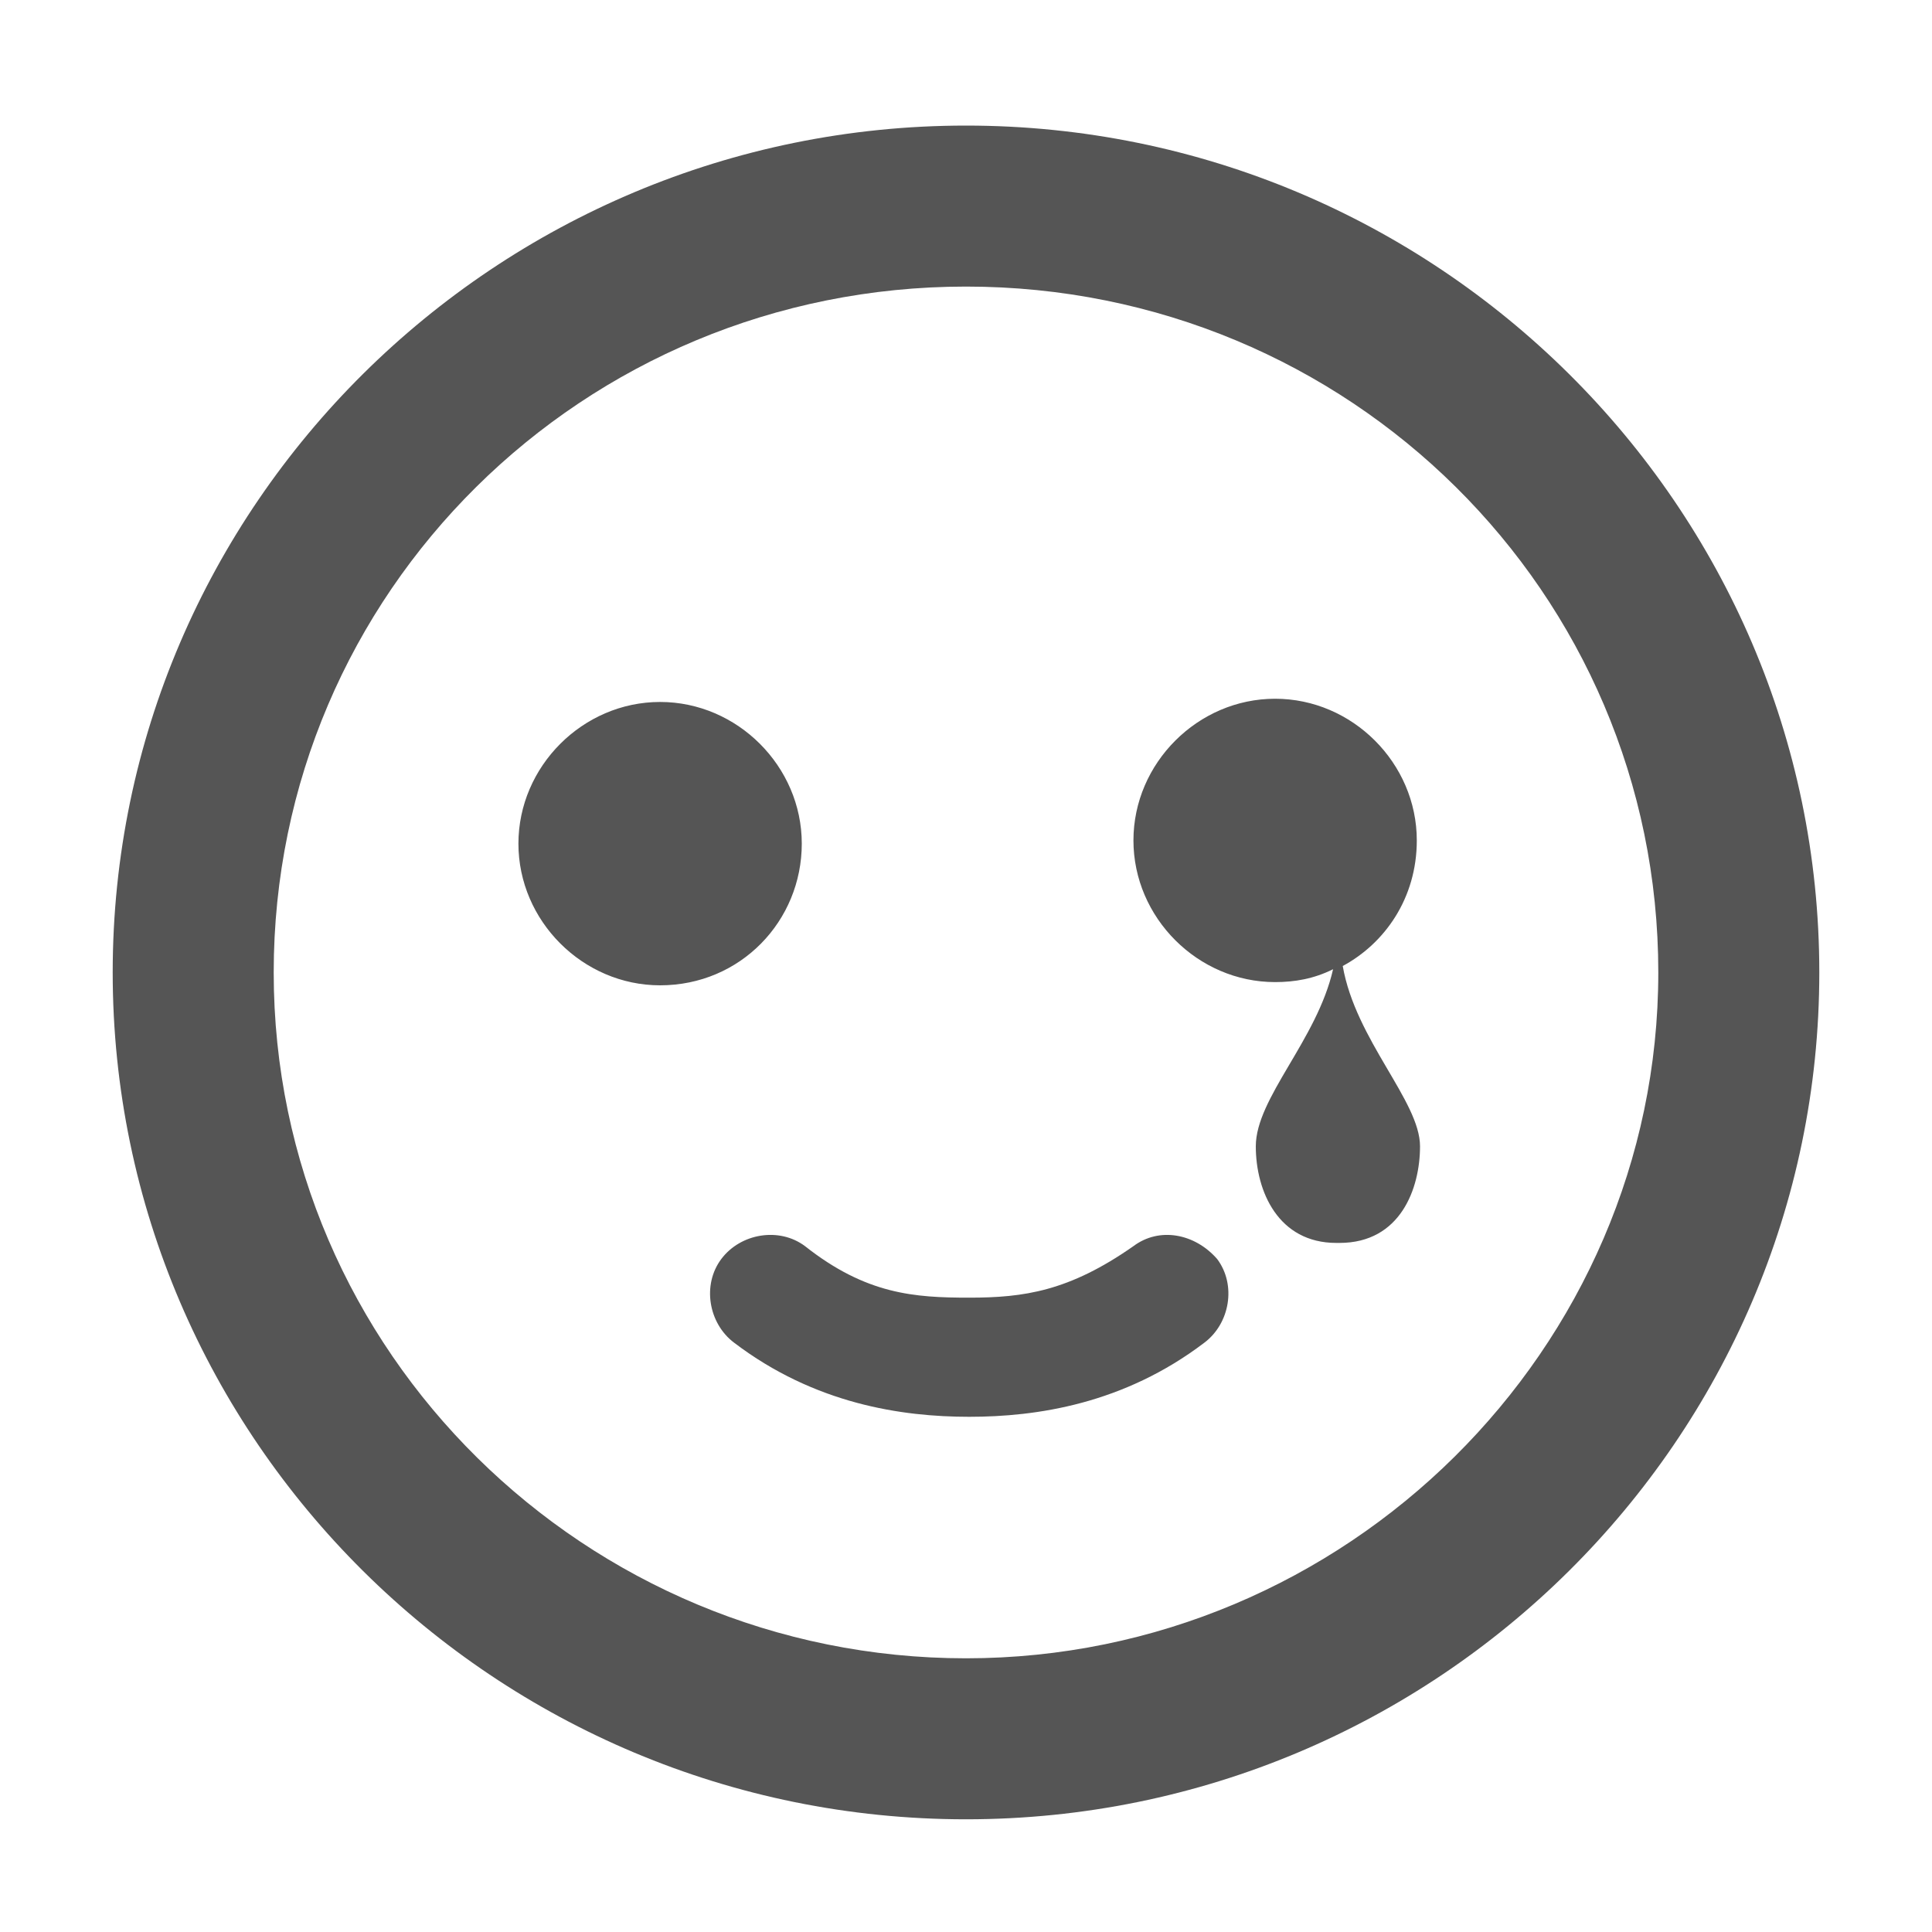 <?xml version="1.0" encoding="utf-8"?>
<!-- Generator: Adobe Illustrator 19.0.0, SVG Export Plug-In . SVG Version: 6.00 Build 0)  -->
<svg version="1.1" id="Layer_1" xmlns="http://www.w3.org/2000/svg" xmlns:xlink="http://www.w3.org/1999/xlink" x="0px" y="0px"
	 viewBox="0 0 60 60" style="enable-background:new 0 0 60 60;" xml:space="preserve">
<style type="text/css">
	.st0{fill:#555555;}
</style>
<path id="XMLID_1_" class="st0" d="M20.5,30.6c-2.4,0-4.4-2-4.4-4.4c0-2.4,2-4.4,4.4-4.4c2.4,0,4.4,2,4.4,4.4
	C24.9,28.6,23,30.6,20.5,30.6z M44,26.1c0-2.4-2-4.4-4.4-4.4c-2.4,0-4.4,2-4.4,4.4c0,2.4,2,4.4,4.4,4.4c0.6,0,1.2-0.1,1.8-0.4
	c-0.5,2.2-2.4,4-2.4,5.5c0,1.4,0.7,3,2.5,3h0.1c1.9,0,2.5-1.7,2.5-3c0-1.4-2-3.3-2.4-5.6C43,29.3,44,27.9,44,26.1z M35.2,38.7
	c-2,1.4-3.4,1.6-5.1,1.6c-1.7,0-3.2-0.1-5.1-1.6c-0.8-0.6-2-0.4-2.6,0.4c-0.6,0.8-0.4,2,0.4,2.6c2.5,1.9,5.2,2.3,7.3,2.3
	c2.1,0,4.8-0.4,7.3-2.3c0.8-0.6,1-1.8,0.4-2.6C37.1,38.3,36,38.1,35.2,38.7z M56.5,30.2c0,14.5-11.9,26.3-26.5,26.3
	c-14.6,0-26.5-11.8-26.5-26.3C3.5,15.7,15.4,3.9,30,3.9C44.6,3.9,56.5,15.7,56.5,30.2z M51.5,30.2c0-11.8-9.6-21.3-21.5-21.3
	S8.5,18.4,8.5,30.2S18.2,51.5,30,51.5S51.5,41.9,51.5,30.2z"/>
<g id="XMLID_3_">
</g>
<g id="XMLID_4_">
</g>
<g id="XMLID_5_">
</g>
<g id="XMLID_6_">
</g>
<g id="XMLID_7_">
</g>
<g id="XMLID_8_">
</g>
<g id="XMLID_9_">
</g>
<g id="XMLID_13_">
</g>
<g id="XMLID_16_">
</g>
<g id="XMLID_17_">
</g>
<g id="XMLID_18_">
</g>
<g id="XMLID_19_">
</g>
<g id="XMLID_20_">
</g>
<g id="XMLID_21_">
</g>
<g id="XMLID_22_">
</g>
</svg>

